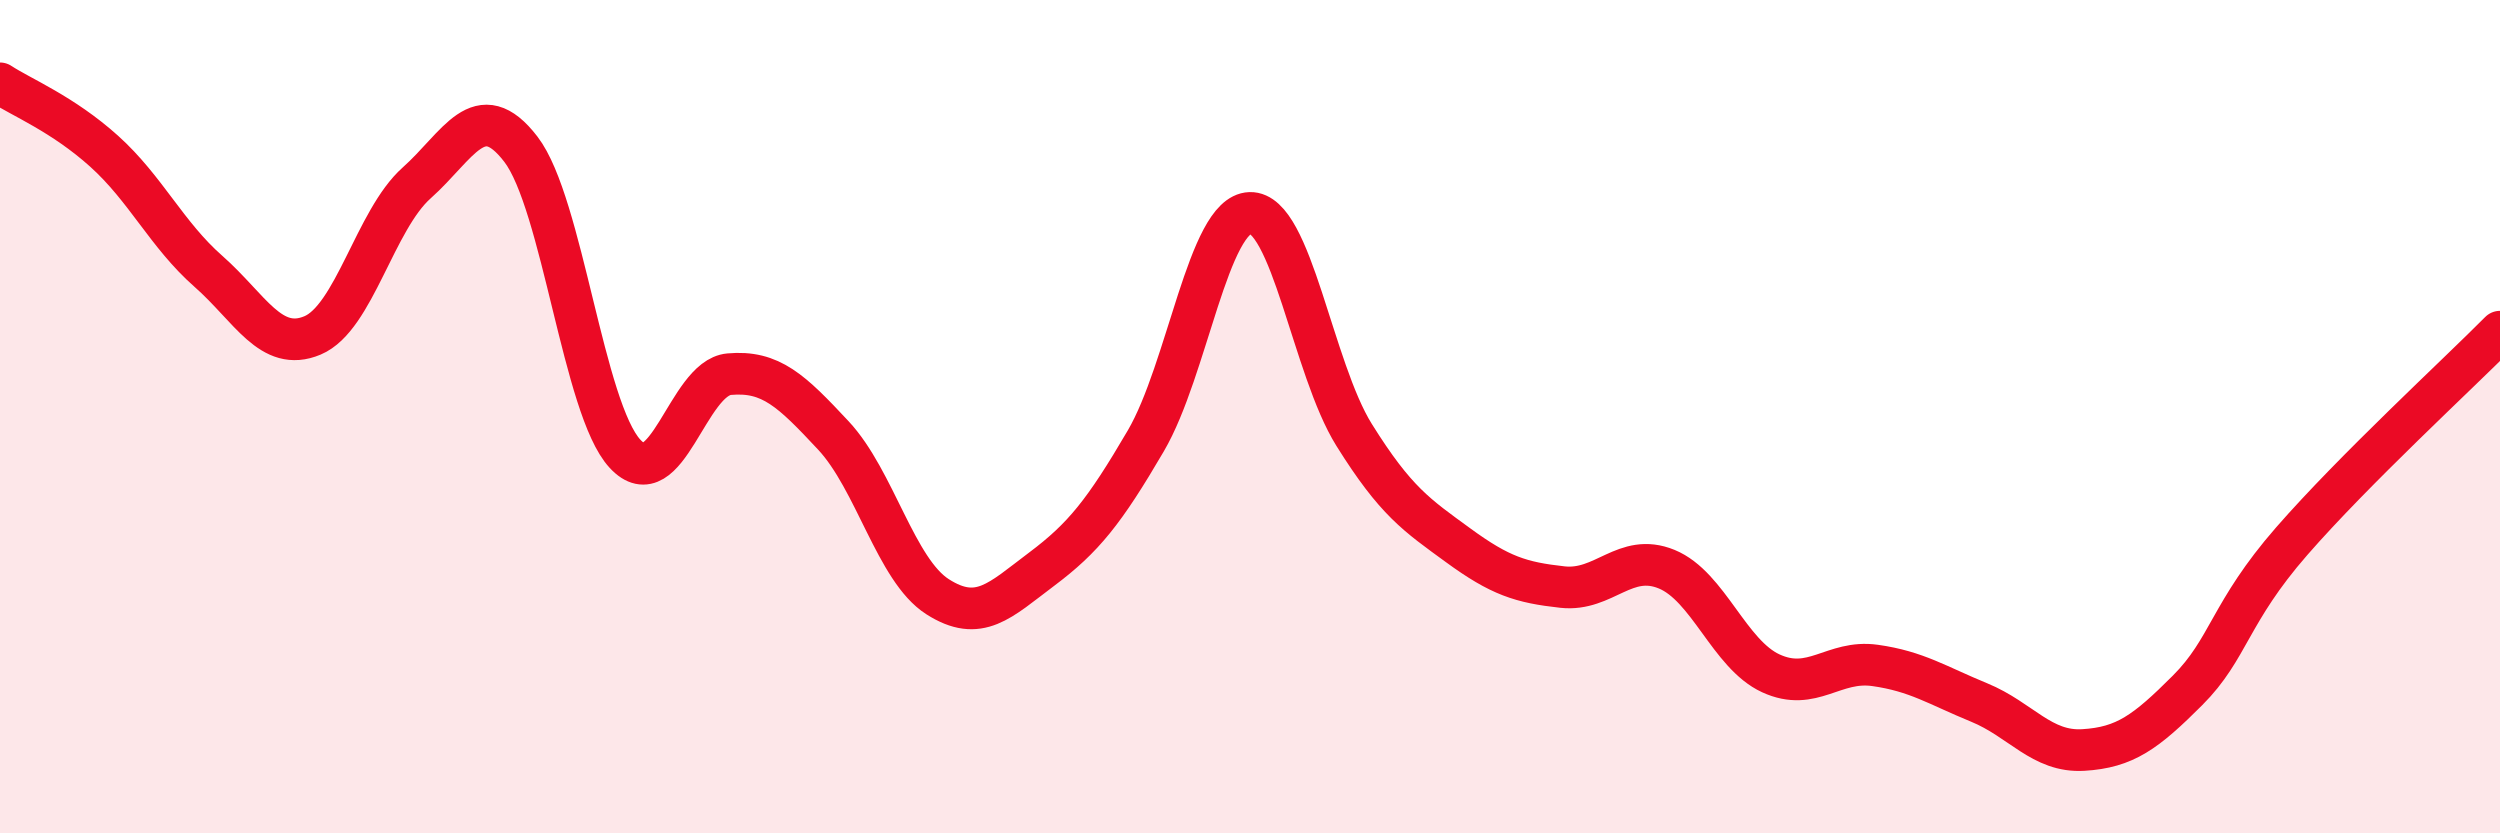 
    <svg width="60" height="20" viewBox="0 0 60 20" xmlns="http://www.w3.org/2000/svg">
      <path
        d="M 0,2 C 0.5,2.33 1.5,2.73 2.5,3.63 C 3.5,4.53 4,5.63 5,6.51 C 6,7.39 6.5,8.47 7.5,8.05 C 8.5,7.63 9,5.28 10,4.39 C 11,3.5 11.5,2.28 12.5,3.58 C 13.5,4.88 14,9.81 15,10.89 C 16,11.97 16.5,9.07 17.5,8.98 C 18.5,8.89 19,9.38 20,10.45 C 21,11.52 21.5,13.68 22.5,14.32 C 23.5,14.96 24,14.41 25,13.66 C 26,12.91 26.5,12.29 27.5,10.58 C 28.5,8.87 29,5.14 30,5.11 C 31,5.08 31.5,8.84 32.5,10.44 C 33.5,12.04 34,12.36 35,13.09 C 36,13.82 36.5,13.98 37.5,14.09 C 38.5,14.2 39,13.25 40,13.66 C 41,14.07 41.5,15.7 42.5,16.16 C 43.5,16.62 44,15.83 45,15.97 C 46,16.11 46.5,16.45 47.5,16.86 C 48.5,17.27 49,18.06 50,18 C 51,17.94 51.5,17.57 52.5,16.57 C 53.5,15.57 53.5,14.71 55,12.99 C 56.5,11.27 59,8.97 60,7.96L60 20L0 20Z"
        fill="#EB0A25"
        opacity="0.1"
        stroke-linecap="round"
        stroke-linejoin="round"
      />
      <path
        d="M 0,2 C 0.5,2.33 1.5,2.73 2.5,3.63 C 3.5,4.53 4,5.63 5,6.51 C 6,7.39 6.5,8.47 7.5,8.05 C 8.5,7.63 9,5.28 10,4.39 C 11,3.5 11.5,2.28 12.5,3.58 C 13.5,4.88 14,9.81 15,10.89 C 16,11.97 16.5,9.07 17.5,8.98 C 18.5,8.89 19,9.38 20,10.45 C 21,11.52 21.5,13.68 22.5,14.32 C 23.5,14.96 24,14.41 25,13.66 C 26,12.91 26.5,12.29 27.5,10.58 C 28.5,8.87 29,5.14 30,5.11 C 31,5.08 31.5,8.84 32.5,10.44 C 33.5,12.04 34,12.36 35,13.09 C 36,13.82 36.5,13.98 37.5,14.09 C 38.5,14.2 39,13.25 40,13.66 C 41,14.07 41.5,15.7 42.5,16.16 C 43.5,16.62 44,15.83 45,15.97 C 46,16.11 46.5,16.45 47.5,16.86 C 48.5,17.27 49,18.06 50,18 C 51,17.94 51.5,17.57 52.5,16.57 C 53.5,15.57 53.5,14.71 55,12.99 C 56.5,11.27 59,8.97 60,7.96"
        stroke="#EB0A25"
        stroke-width="1"
        fill="none"
        stroke-linecap="round"
        stroke-linejoin="round"
      />
    </svg>
  